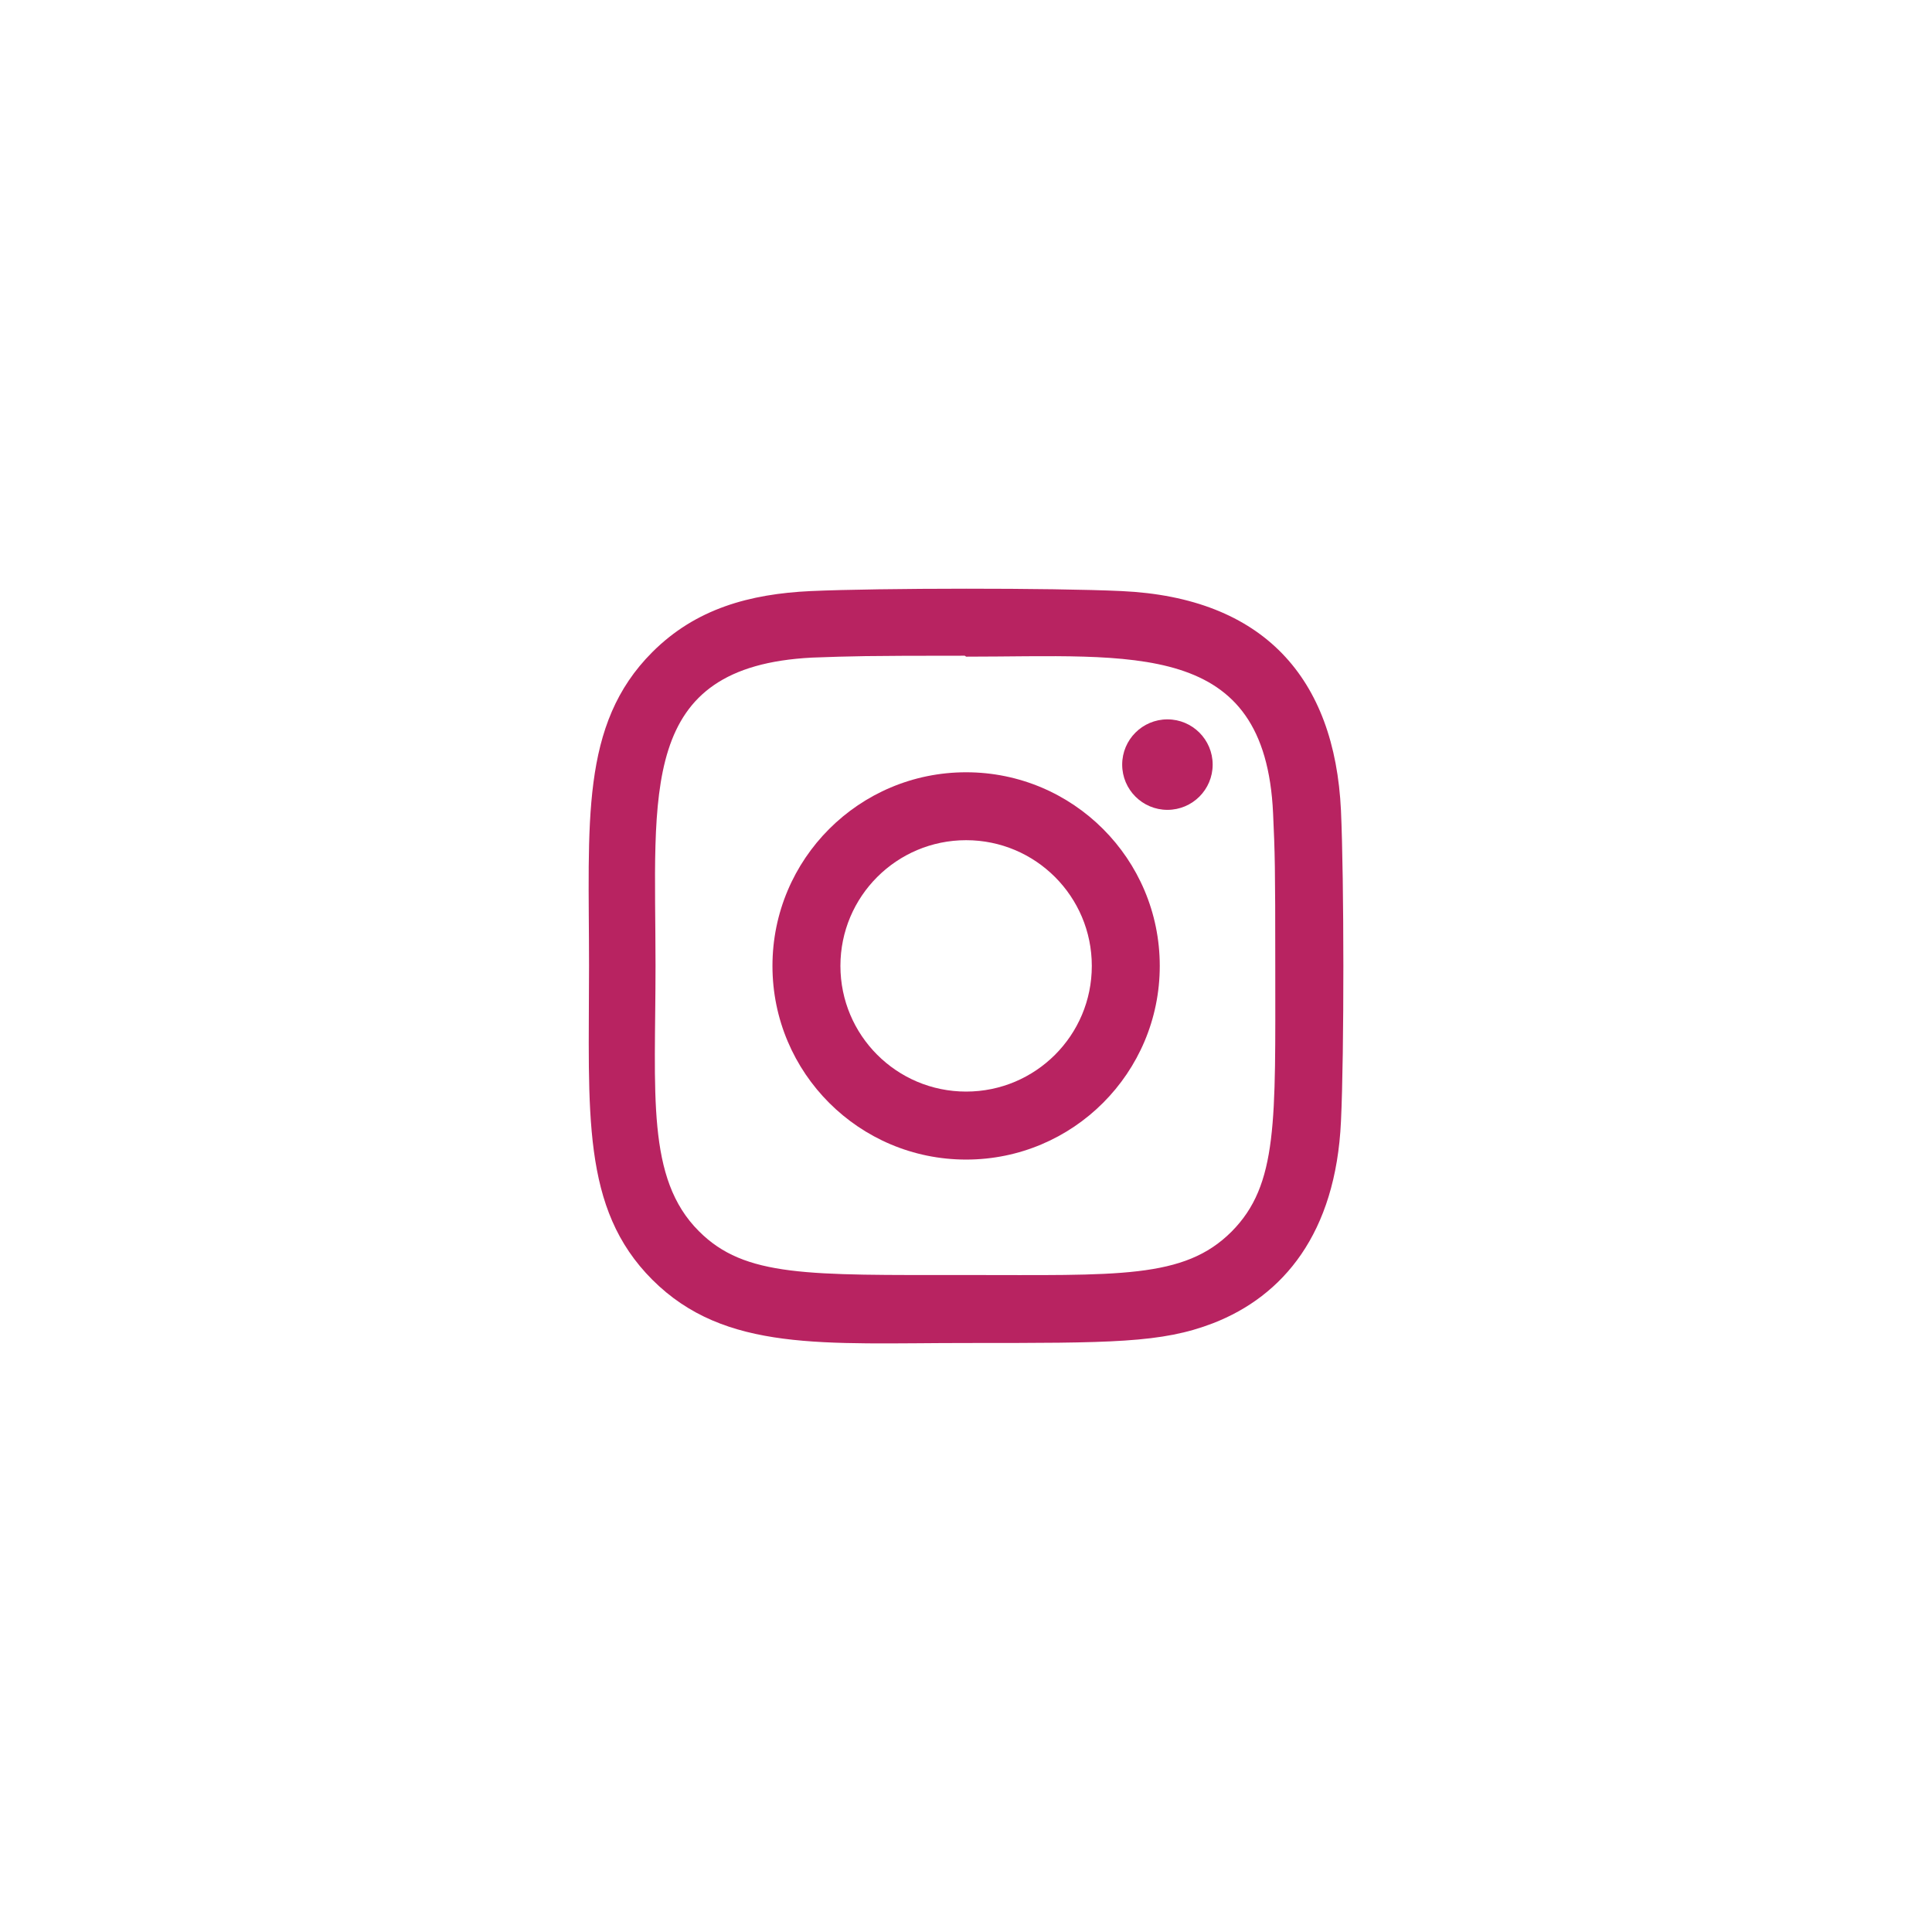 <?xml version="1.0" encoding="UTF-8"?> <!-- Generator: Adobe Illustrator 24.0.2, SVG Export Plug-In . SVG Version: 6.00 Build 0) --> <svg xmlns="http://www.w3.org/2000/svg" xmlns:xlink="http://www.w3.org/1999/xlink" id="Bold" x="0px" y="0px" viewBox="0 0 512 512" style="enable-background:new 0 0 512 512;" xml:space="preserve"> <style type="text/css"> .st0{fill:#B82361;} </style> <path class="st0" d="M256.03,204.66c-28.36,0-51.32,22.98-51.32,51.32c0,28.36,22.98,51.32,51.32,51.32 c28.36,0,51.32-22.98,51.32-51.32C307.35,227.62,284.37,204.66,256.03,204.66L256.03,204.66z M256.03,289.28 c-18.41,0-33.31-14.91-33.31-33.31s14.91-33.31,33.31-33.31s33.31,14.91,33.31,33.31C289.35,274.38,274.44,289.28,256.03,289.28z"></path> <path class="st0" d="M297.23,156.64c-18.4-0.86-63.98-0.82-82.39,0c-16.18,0.76-30.46,4.67-41.97,16.18 c-19.23,19.23-16.77,45.15-16.77,83.16c0,38.9-2.17,64.22,16.77,83.16c19.31,19.3,45.6,16.77,83.16,16.77 c38.54,0,51.83,0.02,65.46-5.25c18.52-7.19,32.51-23.75,33.88-53.49c0.87-18.41,0.82-63.98,0-82.39 C353.71,179.67,334.87,158.38,297.23,156.64L297.23,156.64z M326.36,326.41c-12.61,12.61-30.1,11.48-70.57,11.48 c-41.67,0-58.38,0.62-70.57-11.61c-14.04-13.98-11.5-36.42-11.5-70.44c0-46.04-4.73-79.2,41.48-81.57 c10.62-0.38,13.74-0.5,40.46-0.5l0.38,0.25c44.41,0,79.25-4.65,81.34,41.55c0.48,10.54,0.58,13.71,0.58,40.39 C337.96,297.15,338.75,313.96,326.36,326.41L326.36,326.41z"></path> <circle class="st0" cx="309.38" cy="202.63" r="11.99"></circle> </svg> 